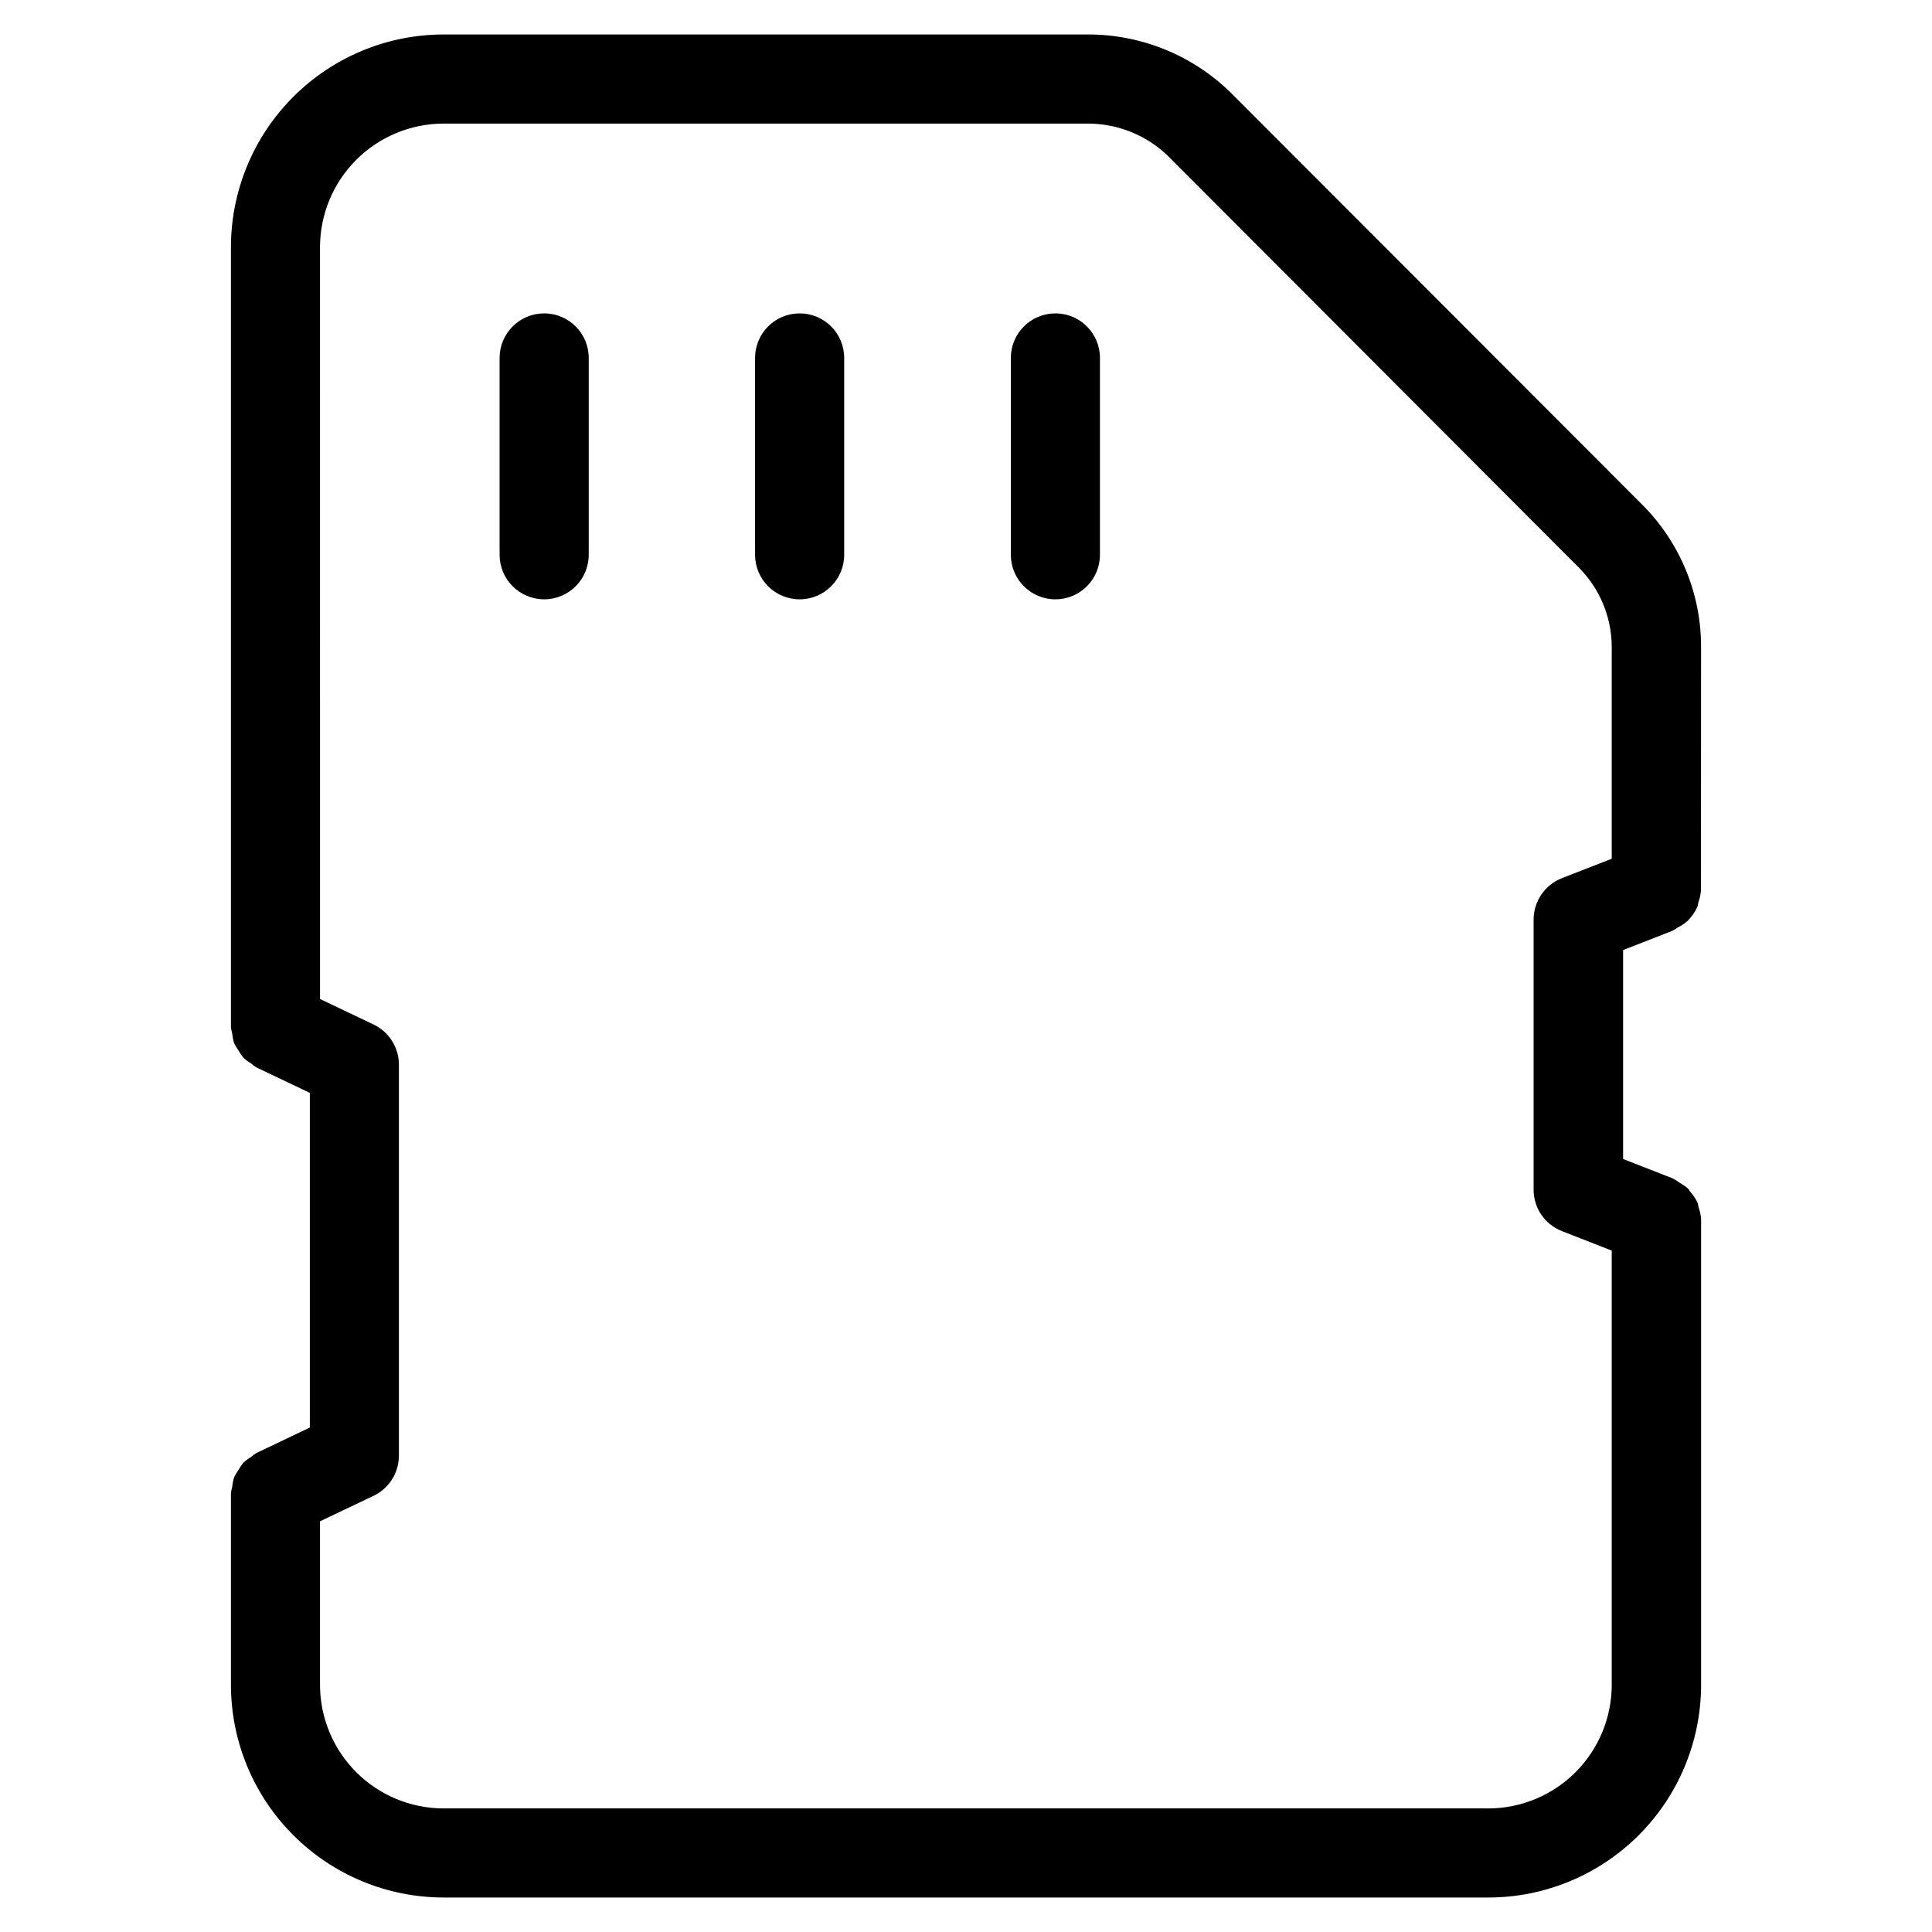 <?xml version="1.0" encoding="UTF-8"?>
<!-- The Best Svg Icon site in the world: iconSvg.co, Visit us! https://iconsvg.co -->
<svg fill="#000000" width="800px" height="800px" version="1.1" viewBox="144 144 512 512" xmlns="http://www.w3.org/2000/svg">
 <g>
  <path d="m288.21 227.05c-6.519 0-11.809 5.285-11.809 11.809v52.16c0 6.519 5.289 11.809 11.809 11.809 6.523 0 11.809-5.289 11.809-11.809v-52.16c0-6.523-5.285-11.809-11.809-11.809z"/>
  <path d="m355.91 227.05c-6.519 0-11.809 5.285-11.809 11.809v52.16c0 6.519 5.289 11.809 11.809 11.809 6.523 0 11.809-5.289 11.809-11.809v-52.16c0-6.523-5.285-11.809-11.809-11.809z"/>
  <path d="m423.69 227.05c-6.519 0-11.805 5.285-11.805 11.809v52.16c0 6.519 5.285 11.809 11.805 11.809 6.523 0 11.809-5.289 11.809-11.809v-52.16c0-6.523-5.285-11.809-11.809-11.809z"/>
  <path d="m594.8 315.45c0.023-14.219-5.648-27.855-15.746-37.863l-108.79-108.93c-10.117-9.965-23.746-15.539-37.945-15.523h-170.77c-14.945 0.016-29.27 5.961-39.832 16.527-10.566 10.566-16.504 24.895-16.516 39.836v206.7c0.066 0.582 0.18 1.156 0.344 1.715 0.074 0.863 0.242 1.711 0.504 2.535 0.328 0.688 0.719 1.34 1.164 1.953 0.355 0.656 0.773 1.277 1.246 1.859 0.637 0.602 1.336 1.129 2.094 1.574 0.426 0.387 0.891 0.734 1.387 1.039l14.168 6.754v88.688l-14.168 6.754v-0.004c-0.496 0.305-0.961 0.652-1.387 1.039-0.758 0.445-1.457 0.973-2.094 1.578-0.473 0.578-0.891 1.199-1.246 1.855-0.449 0.613-0.84 1.266-1.164 1.953-0.262 0.824-0.43 1.672-0.504 2.535-0.164 0.559-0.277 1.133-0.344 1.715v50.758c0.012 14.945 5.949 29.27 16.516 39.836 10.562 10.57 24.887 16.512 39.832 16.527h276.91c14.941-0.016 29.266-5.957 39.828-16.527 10.566-10.566 16.508-24.891 16.52-39.836v-123.34c-0.07-1.074-0.285-2.137-0.648-3.148-0.07-0.438-0.172-0.867-0.297-1.293-0.5-1.055-1.152-2.031-1.938-2.898-0.219-0.25-0.332-0.582-0.566-0.82v0.004c-0.699-0.602-1.457-1.129-2.266-1.574-0.496-0.379-1.023-0.719-1.574-1.008l-0.188-0.125-13.195-5.148v-55.375l13.195-5.148s0.141-0.125 0.234-0.156c0.352-0.199 0.695-0.422 1.023-0.66 1.008-0.496 1.945-1.125 2.785-1.875l0.156-0.219c0.973-1.008 1.754-2.184 2.316-3.465 0.141-0.348 0.141-0.77 0.25-1.133 0.391-1.074 0.621-2.199 0.68-3.34v-0.172zm-56.348 307.8h-276.91c-8.68-0.012-17.004-3.469-23.137-9.605-6.137-6.141-9.59-14.465-9.598-23.145v-43.344l14.168-6.738h0.004c4.113-1.953 6.734-6.102 6.738-10.656v-103.61c0-4.555-2.621-8.703-6.738-10.656l-14.168-6.754-0.004-199.24c0.008-8.68 3.461-17.004 9.598-23.141 6.133-6.141 14.457-9.594 23.137-9.609h170.77c7.973 0 15.633 3.121 21.332 8.691l108.63 108.84h0.004c5.648 5.602 8.832 13.223 8.848 21.176v56.113l-13.195 5.148c-4.535 1.77-7.519 6.148-7.508 11.02v71.492c-0.02 4.875 2.965 9.258 7.508 11.023l13.195 5.164v115.09c-0.008 8.672-3.453 16.988-9.578 23.125-6.125 6.141-14.434 9.598-23.105 9.625z"/>
 </g>
</svg>